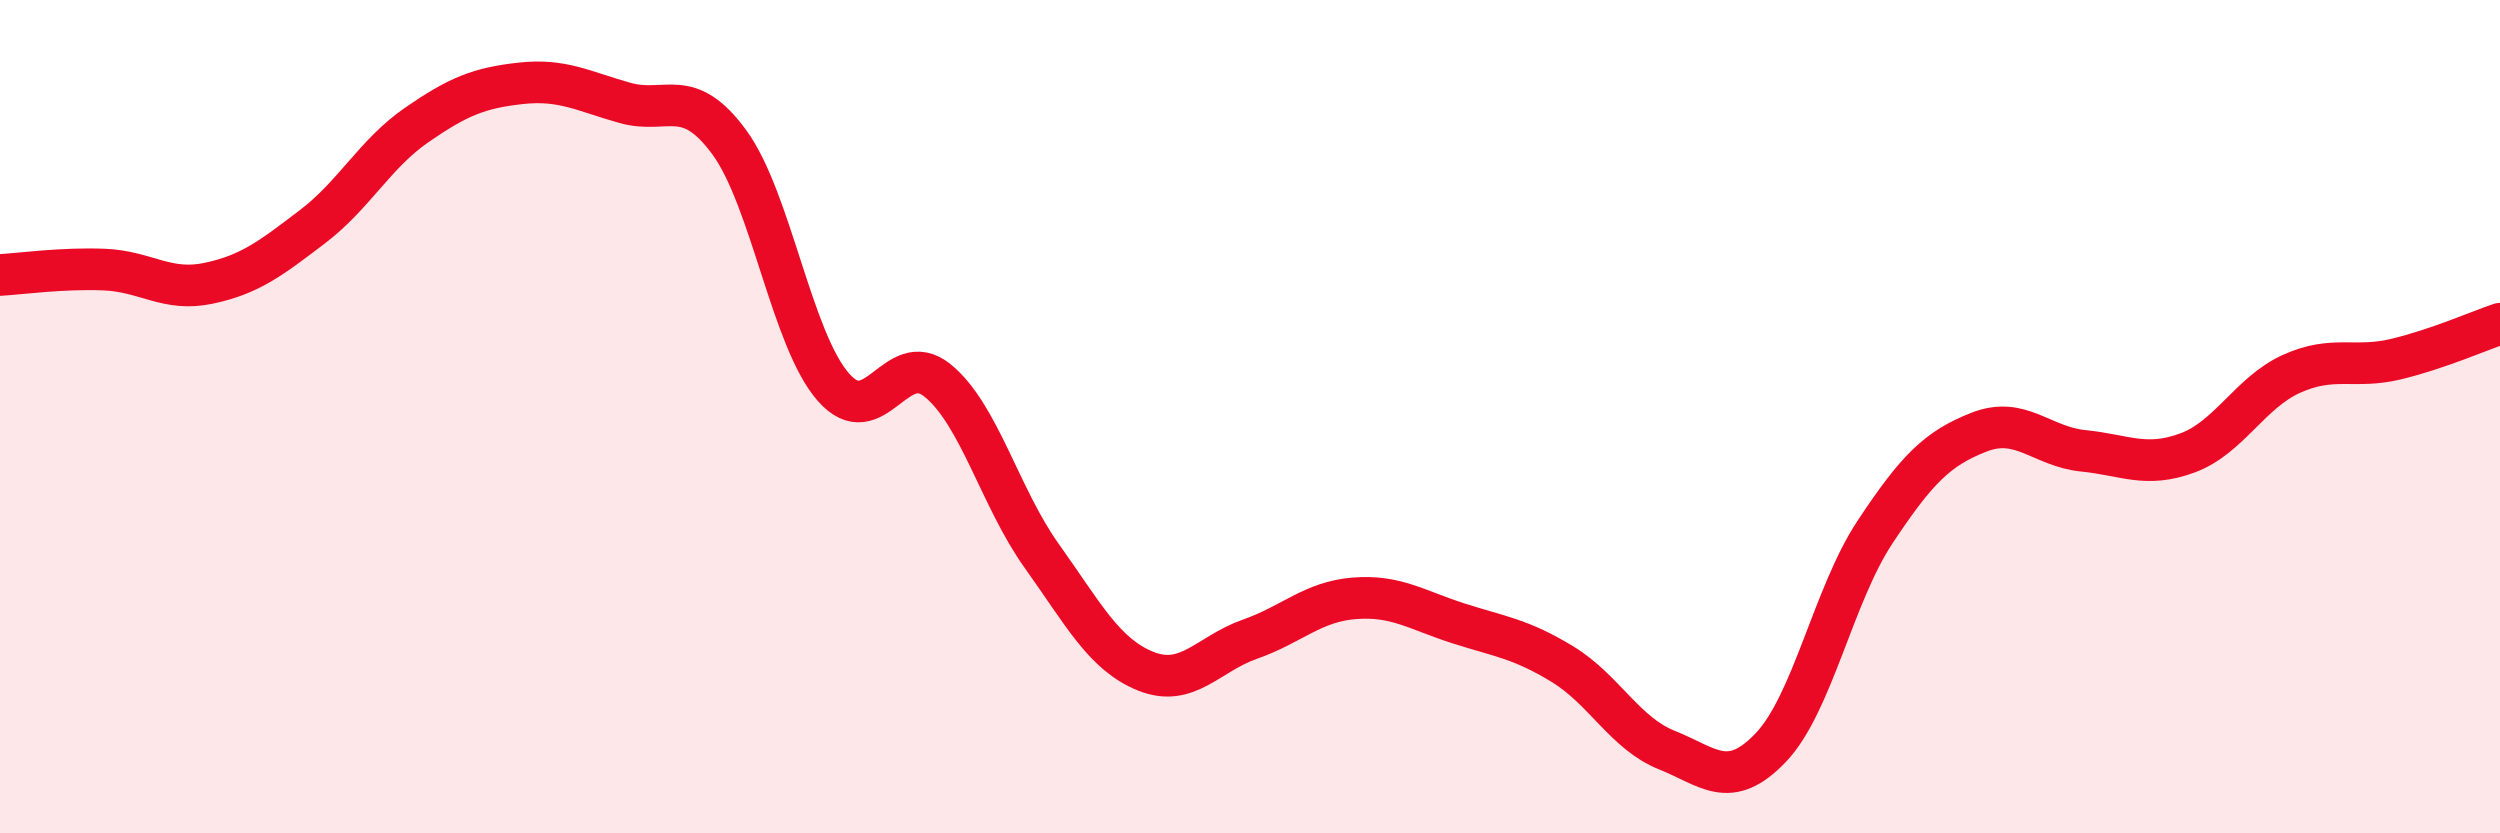 
    <svg width="60" height="20" viewBox="0 0 60 20" xmlns="http://www.w3.org/2000/svg">
      <path
        d="M 0,6.6 C 0.5,6.57 1.5,6.43 2.5,6.47 C 3.5,6.51 4,7.01 5,6.8 C 6,6.59 6.5,6.2 7.5,5.44 C 8.5,4.68 9,3.69 10,3 C 11,2.31 11.5,2.11 12.5,2 C 13.5,1.89 14,2.19 15,2.47 C 16,2.75 16.5,2.05 17.5,3.41 C 18.5,4.77 19,8.15 20,9.29 C 21,10.43 21.5,8.32 22.5,9.13 C 23.5,9.94 24,11.94 25,13.34 C 26,14.74 26.5,15.71 27.5,16.11 C 28.5,16.51 29,15.69 30,15.34 C 31,14.99 31.5,14.44 32.5,14.36 C 33.5,14.28 34,14.64 35,14.96 C 36,15.28 36.5,15.33 37.5,15.94 C 38.5,16.55 39,17.6 40,18 C 41,18.4 41.5,18.99 42.5,17.94 C 43.5,16.89 44,14.28 45,12.77 C 46,11.26 46.5,10.76 47.5,10.37 C 48.5,9.98 49,10.72 50,10.82 C 51,10.92 51.5,11.24 52.5,10.87 C 53.5,10.5 54,9.42 55,8.97 C 56,8.52 56.5,8.86 57.5,8.62 C 58.5,8.38 59.5,7.94 60,7.77L60 20L0 20Z"
        fill="#EB0A25"
        opacity="0.1"
        stroke-linecap="round"
        stroke-linejoin="round"
      />
      <path
        d="M 0,6.6 C 0.5,6.57 1.5,6.43 2.5,6.47 C 3.5,6.51 4,7.01 5,6.8 C 6,6.59 6.5,6.2 7.5,5.44 C 8.5,4.68 9,3.69 10,3 C 11,2.31 11.5,2.11 12.5,2 C 13.5,1.89 14,2.19 15,2.47 C 16,2.75 16.5,2.05 17.5,3.41 C 18.5,4.77 19,8.15 20,9.29 C 21,10.43 21.5,8.32 22.5,9.13 C 23.5,9.94 24,11.94 25,13.34 C 26,14.74 26.5,15.71 27.5,16.11 C 28.5,16.51 29,15.69 30,15.34 C 31,14.99 31.5,14.44 32.5,14.36 C 33.5,14.28 34,14.64 35,14.96 C 36,15.28 36.5,15.33 37.5,15.94 C 38.5,16.55 39,17.6 40,18 C 41,18.4 41.5,18.99 42.5,17.94 C 43.5,16.89 44,14.28 45,12.77 C 46,11.26 46.5,10.76 47.5,10.37 C 48.5,9.98 49,10.72 50,10.82 C 51,10.92 51.5,11.24 52.5,10.87 C 53.5,10.5 54,9.42 55,8.97 C 56,8.52 56.5,8.86 57.5,8.62 C 58.5,8.38 59.5,7.94 60,7.77"
        stroke="#EB0A25"
        stroke-width="1"
        fill="none"
        stroke-linecap="round"
        stroke-linejoin="round"
      />
    </svg>
  